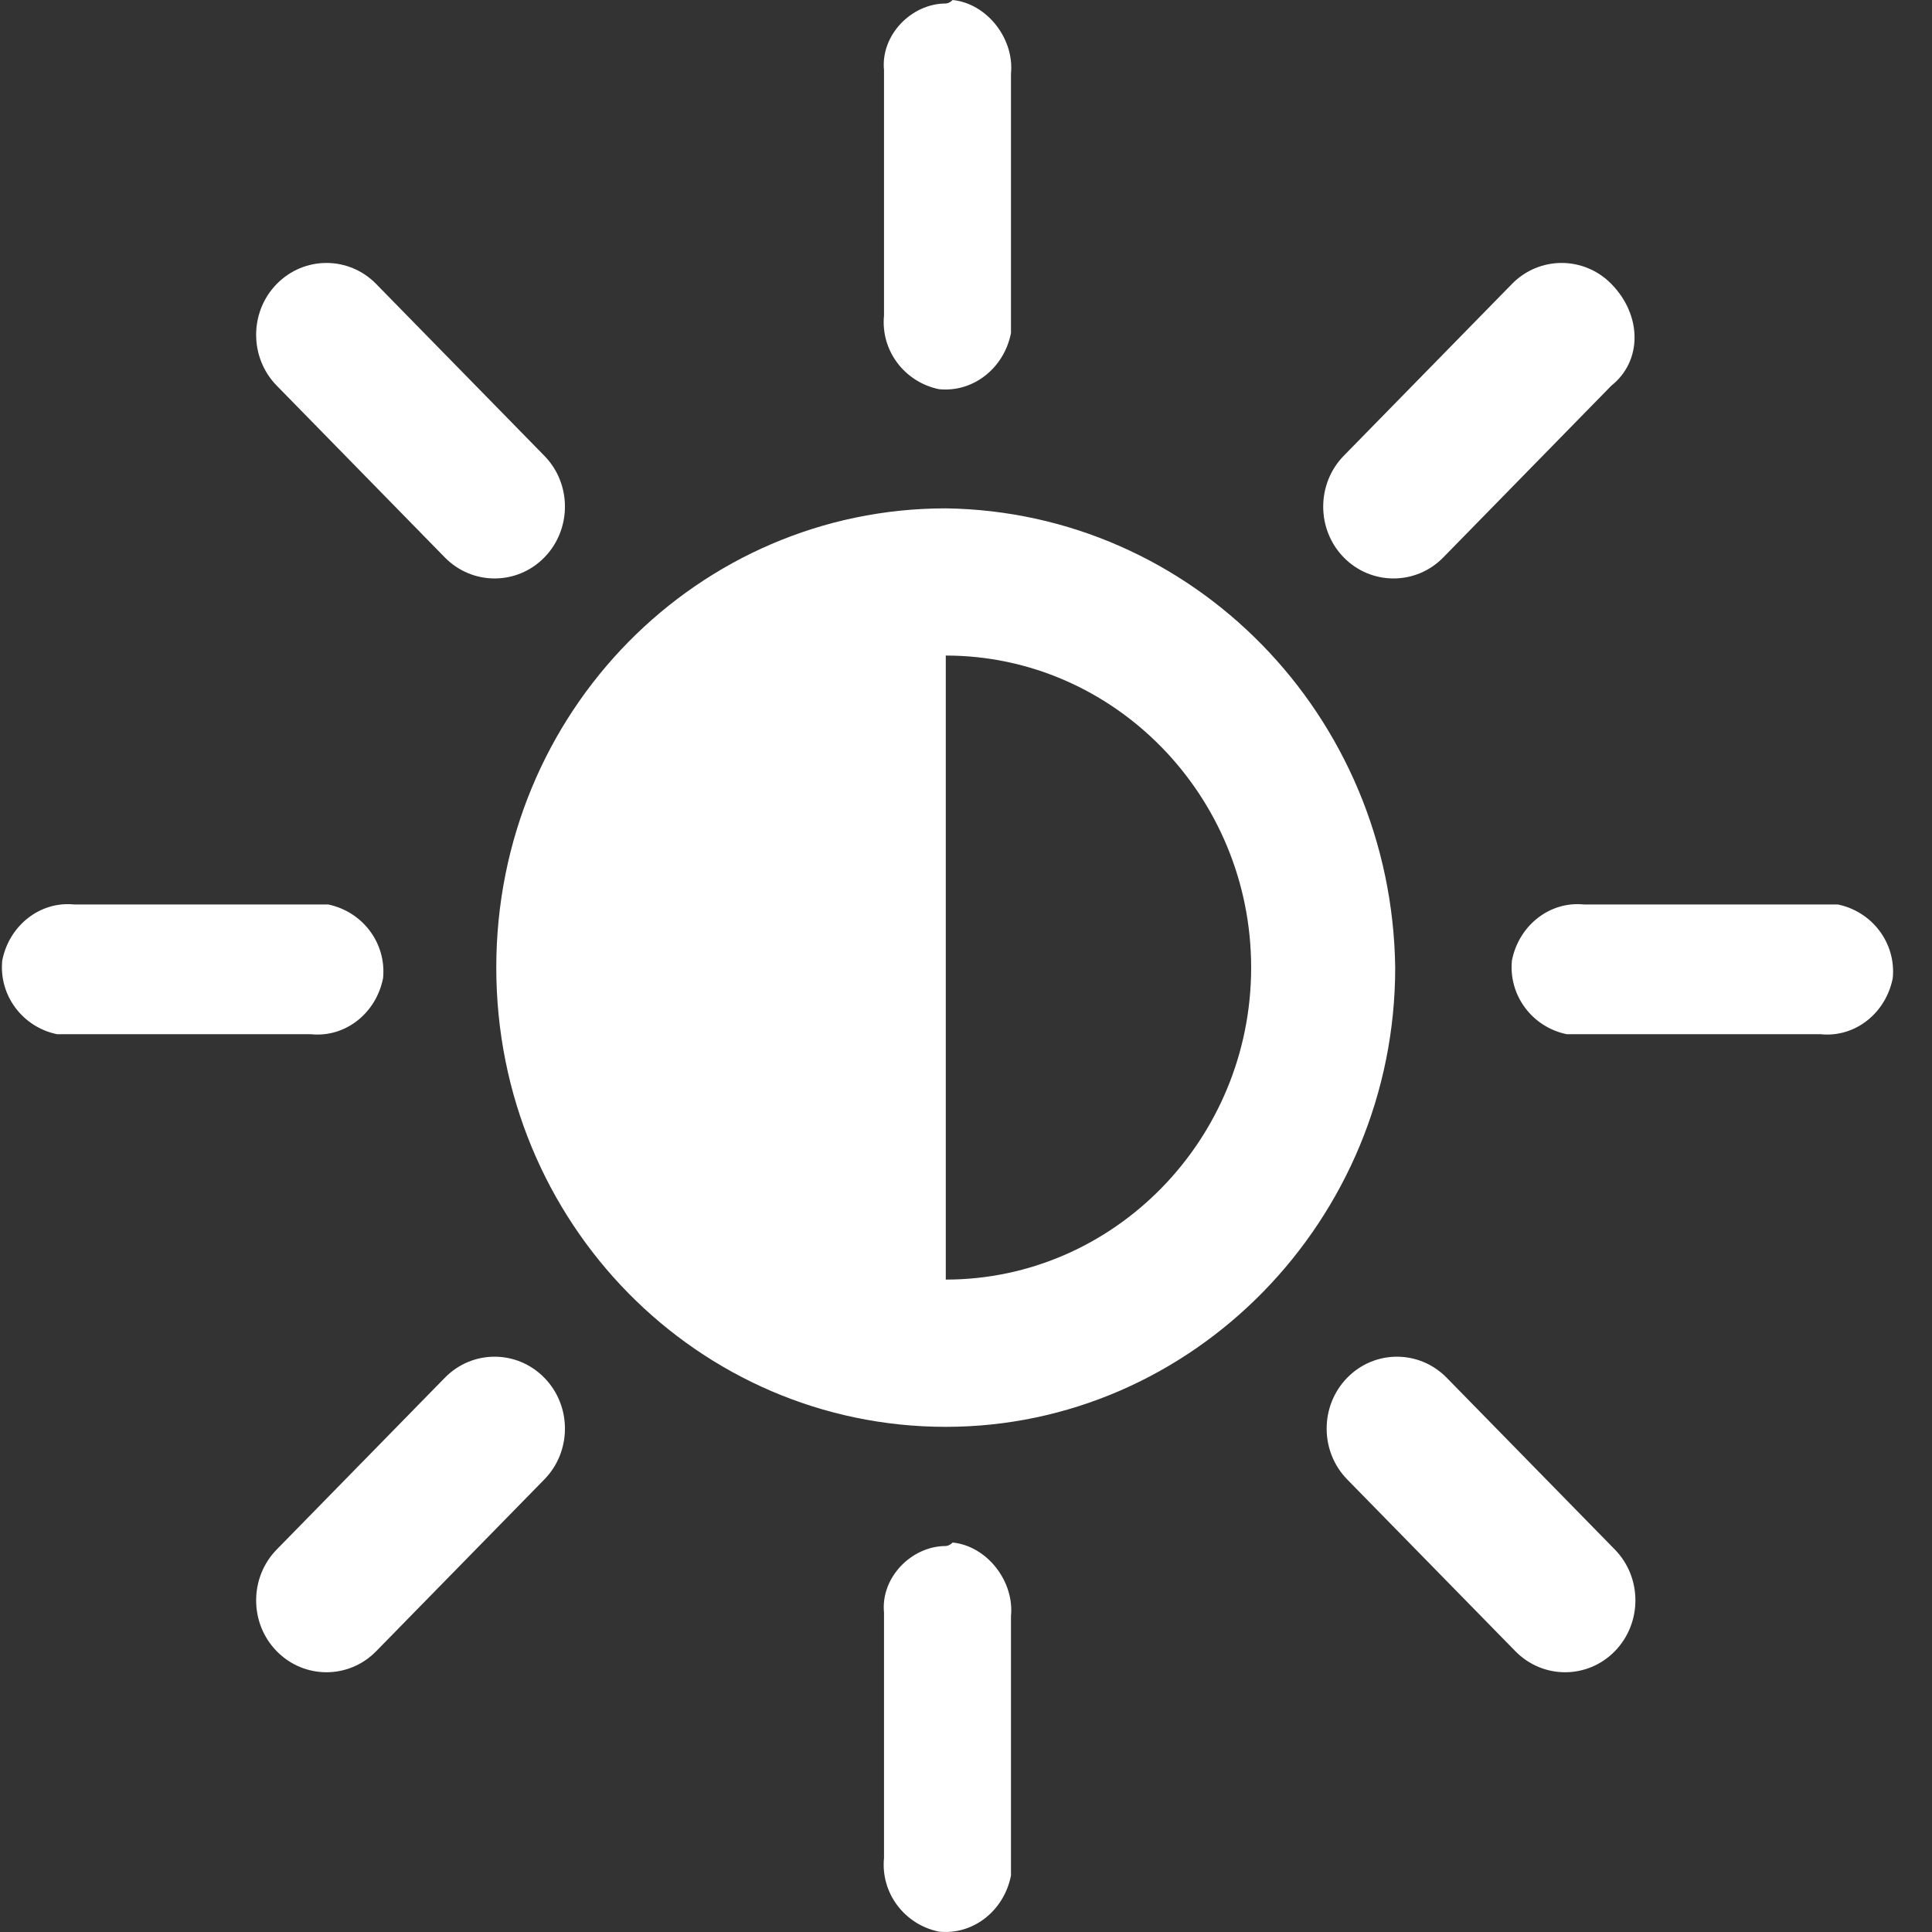 <svg width="32" height="32" viewBox="0 0 32 32" fill="none" xmlns="http://www.w3.org/2000/svg">
<rect x="0" y="0" width="32" height="32" fill="#333333" stroke="none"/>
<g clip-path="url(#clip0_37_1208)">
<path d="M15.665 0.058C15.096 0.058 14.585 0.581 14.642 1.162V1.22V5.226C14.585 5.807 14.983 6.329 15.552 6.446C16.12 6.504 16.631 6.097 16.745 5.517V5.226V1.22C16.802 0.639 16.347 0.058 15.779 0C15.722 0.058 15.665 0.058 15.665 0.058ZM15.665 8.42C11.573 8.42 8.22 11.787 8.22 16.026C8.22 20.265 11.573 23.633 15.665 23.633C19.757 23.633 23.109 20.207 23.109 16.026C23.053 11.845 19.757 8.478 15.665 8.42ZM15.665 10.858C18.45 10.858 20.723 13.181 20.723 16.026C20.723 18.872 18.45 21.194 15.665 21.194V10.858ZM1.23 14.981C0.662 14.923 0.15 15.33 0.037 15.91C-0.02 16.491 0.378 17.014 0.946 17.13H1.23H5.152C5.72 17.188 6.231 16.782 6.345 16.201C6.402 15.62 6.004 15.098 5.436 14.981H5.152H1.23ZM26.235 14.981C25.667 14.923 25.155 15.33 25.042 15.91C24.985 16.491 25.383 17.014 25.951 17.13H26.235H30.157C30.725 17.188 31.236 16.782 31.35 16.201C31.407 15.62 31.009 15.098 30.441 14.981H30.157H26.235ZM15.665 25.607C15.096 25.607 14.585 26.13 14.642 26.71V26.768V30.775C14.585 31.356 14.983 31.878 15.552 31.994C16.12 32.053 16.631 31.646 16.745 31.065V30.775V26.768C16.802 26.188 16.347 25.607 15.779 25.549C15.722 25.607 15.665 25.607 15.665 25.607ZM26.69 4.704C26.235 4.239 25.496 4.239 25.042 4.704L22.257 7.549C21.803 8.014 21.803 8.769 22.257 9.233C22.712 9.697 23.451 9.697 23.905 9.233L26.69 6.387C27.201 5.981 27.201 5.226 26.69 4.704C26.747 4.762 26.747 4.762 26.69 4.704ZM6.231 4.704C5.777 4.239 5.038 4.239 4.583 4.704C4.129 5.168 4.129 5.923 4.583 6.387L7.368 9.233C7.823 9.697 8.562 9.697 9.016 9.233C9.471 8.768 9.471 8.013 9.016 7.549L6.231 4.704ZM23.962 22.82C23.507 22.355 22.768 22.355 22.314 22.82C21.86 23.285 21.86 24.04 22.314 24.504L25.099 27.349C25.554 27.814 26.293 27.814 26.747 27.349C27.201 26.884 27.201 26.129 26.747 25.665L23.962 22.82ZM9.016 22.82C8.561 22.355 7.822 22.355 7.368 22.82L4.583 25.665C4.129 26.13 4.129 26.885 4.583 27.349C5.038 27.814 5.777 27.814 6.231 27.349L9.016 24.504C9.471 24.04 9.471 23.285 9.016 22.82Z" fill="white"/>
</g>
<defs>
<clipPath id="clip0_37_1208">
<rect width="32" height="32" fill="white"/>
</clipPath>
</defs>
</svg>
